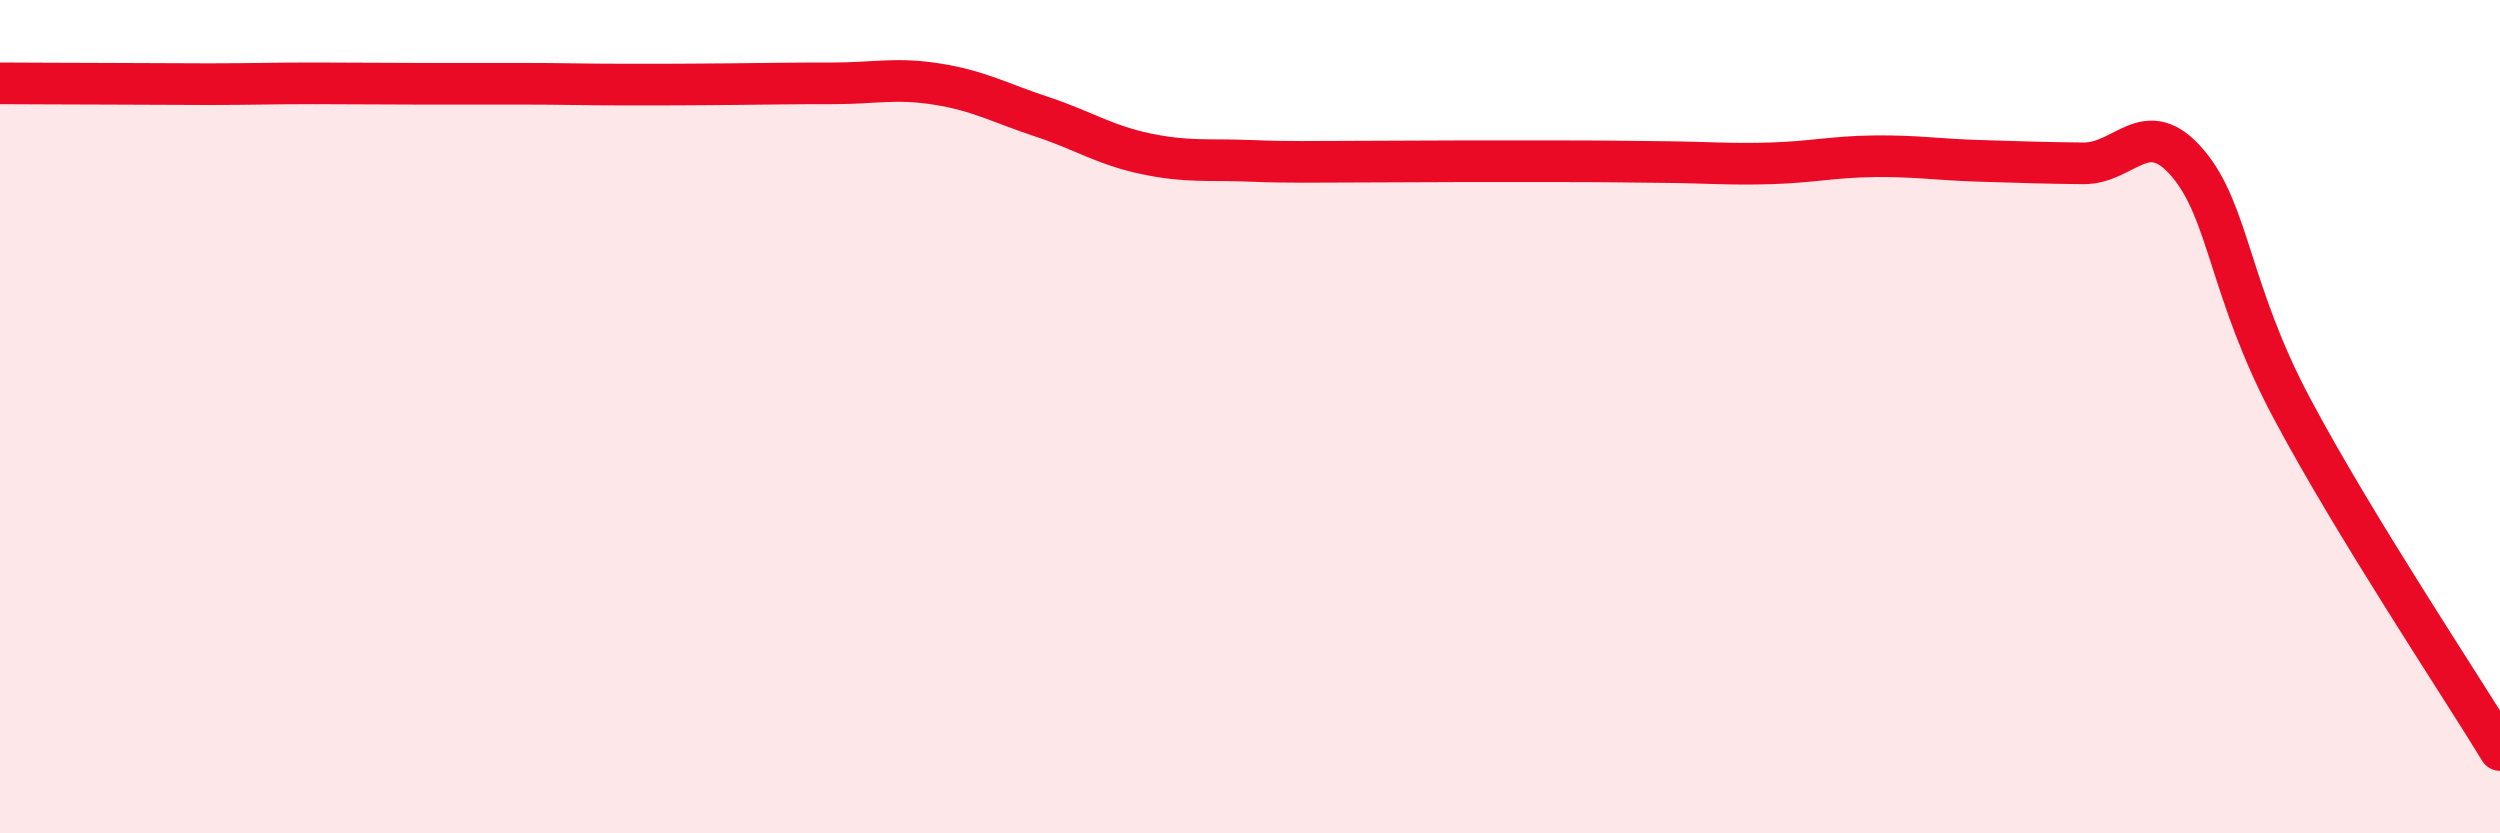 
    <svg width="60" height="20" viewBox="0 0 60 20" xmlns="http://www.w3.org/2000/svg">
      <path
        d="M 0,2 C 0.5,2 1.5,2.01 2.5,2.01 C 3.5,2.01 4,2.02 5,2.02 C 6,2.02 6.5,2 7.5,2 C 8.5,2 9,2.01 10,2.01 C 11,2.01 11.5,2.01 12.5,2.01 C 13.5,2.01 14,2.03 15,2.03 C 16,2.03 16.5,2.03 17.5,2.02 C 18.5,2.01 19,2 20,2 C 21,2 21.5,1.86 22.5,2.02 C 23.5,2.18 24,2.47 25,2.8 C 26,3.13 26.5,3.48 27.5,3.69 C 28.5,3.9 29,3.82 30,3.86 C 31,3.9 31.5,3.88 32.5,3.88 C 33.5,3.88 34,3.87 35,3.87 C 36,3.87 36.5,3.87 37.5,3.87 C 38.5,3.87 39,3.88 40,3.89 C 41,3.9 41.5,3.95 42.5,3.92 C 43.5,3.89 44,3.76 45,3.75 C 46,3.74 46.5,3.83 47.5,3.86 C 48.5,3.89 49,3.91 50,3.92 C 51,3.93 51.5,2.74 52.5,3.91 C 53.5,5.08 53.5,6.97 55,9.79 C 56.5,12.61 59,16.36 60,18L60 20L0 20Z"
        fill="#EB0A25"
        opacity="0.1"
        stroke-linecap="round"
        stroke-linejoin="round"
      />
      <path
        d="M 0,2 C 0.5,2 1.5,2.01 2.5,2.01 C 3.5,2.01 4,2.02 5,2.02 C 6,2.02 6.5,2 7.5,2 C 8.5,2 9,2.01 10,2.01 C 11,2.01 11.5,2.01 12.5,2.01 C 13.5,2.01 14,2.03 15,2.03 C 16,2.03 16.5,2.03 17.5,2.02 C 18.5,2.01 19,2 20,2 C 21,2 21.5,1.86 22.5,2.02 C 23.5,2.18 24,2.47 25,2.8 C 26,3.13 26.5,3.48 27.5,3.69 C 28.5,3.9 29,3.82 30,3.86 C 31,3.9 31.5,3.88 32.5,3.88 C 33.5,3.88 34,3.87 35,3.87 C 36,3.87 36.5,3.87 37.5,3.87 C 38.5,3.87 39,3.88 40,3.89 C 41,3.9 41.5,3.95 42.5,3.92 C 43.5,3.89 44,3.76 45,3.75 C 46,3.74 46.5,3.83 47.5,3.86 C 48.5,3.89 49,3.91 50,3.92 C 51,3.93 51.5,2.74 52.5,3.91 C 53.5,5.08 53.5,6.97 55,9.79 C 56.5,12.61 59,16.36 60,18"
        stroke="#EB0A25"
        stroke-width="1"
        fill="none"
        stroke-linecap="round"
        stroke-linejoin="round"
      />
    </svg>
  